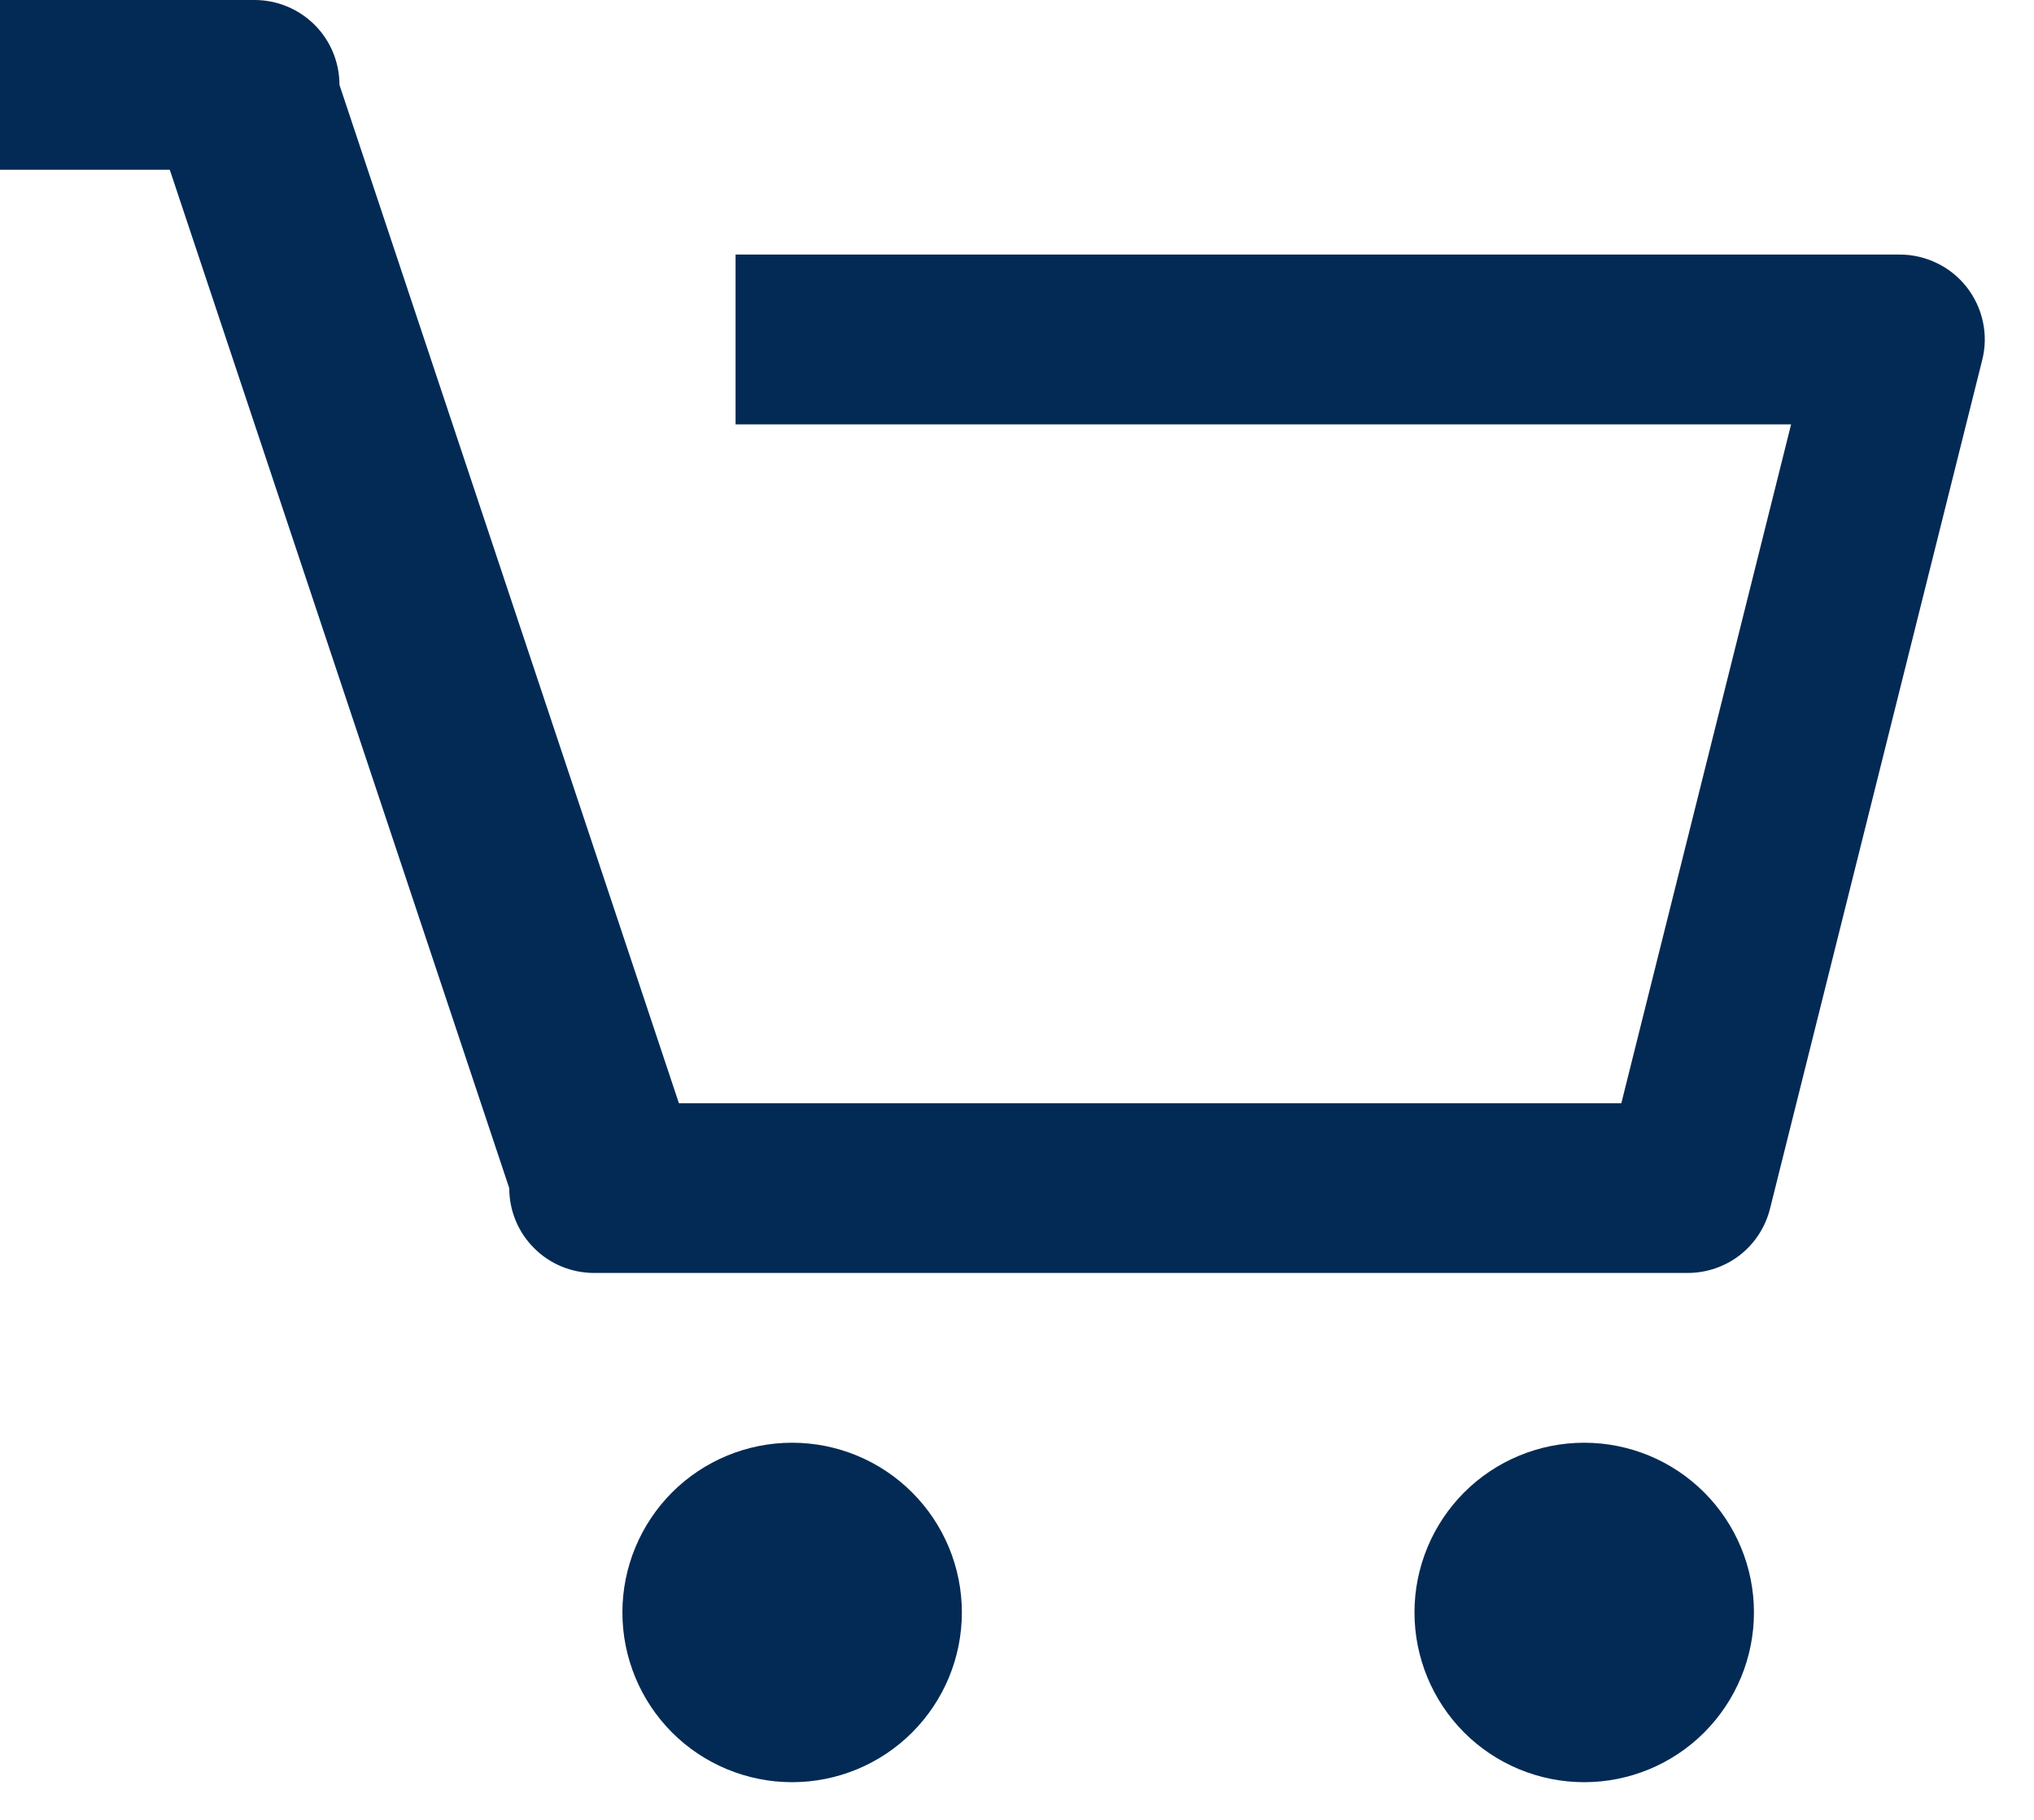 <svg width="19" height="17" viewBox="0 0 19 17" fill="none" xmlns="http://www.w3.org/2000/svg">
<path d="M4.757 11.099L1.586 1.586H0V0H2.378C2.589 0 2.79 0.084 2.939 0.232C3.088 0.381 3.171 0.583 3.171 0.793L6.342 10.306H15.145L16.731 3.964H6.871V2.378H17.747C17.868 2.378 17.987 2.406 18.095 2.459C18.203 2.511 18.298 2.588 18.372 2.683C18.446 2.778 18.498 2.889 18.523 3.007C18.548 3.125 18.546 3.247 18.516 3.364L16.534 11.291C16.491 11.463 16.392 11.615 16.253 11.724C16.114 11.832 15.942 11.891 15.765 11.891H5.549C5.339 11.891 5.137 11.808 4.989 11.659C4.84 11.511 4.757 11.309 4.757 11.099ZM7.399 16.648C6.979 16.648 6.575 16.481 6.278 16.184C5.981 15.886 5.814 15.483 5.814 15.062C5.814 14.642 5.981 14.239 6.278 13.941C6.575 13.644 6.979 13.477 7.399 13.477C7.82 13.477 8.223 13.644 8.52 13.941C8.818 14.239 8.985 14.642 8.985 15.062C8.985 15.483 8.818 15.886 8.52 16.184C8.223 16.481 7.82 16.648 7.399 16.648ZM14.798 16.648C14.378 16.648 13.974 16.481 13.677 16.184C13.38 15.886 13.213 15.483 13.213 15.062C13.213 14.642 13.38 14.239 13.677 13.941C13.974 13.644 14.378 13.477 14.798 13.477C15.219 13.477 15.622 13.644 15.919 13.941C16.217 14.239 16.384 14.642 16.384 15.062C16.384 15.483 16.217 15.886 15.919 16.184C15.622 16.481 15.219 16.648 14.798 16.648Z" fill="#032A54"/>
</svg>

